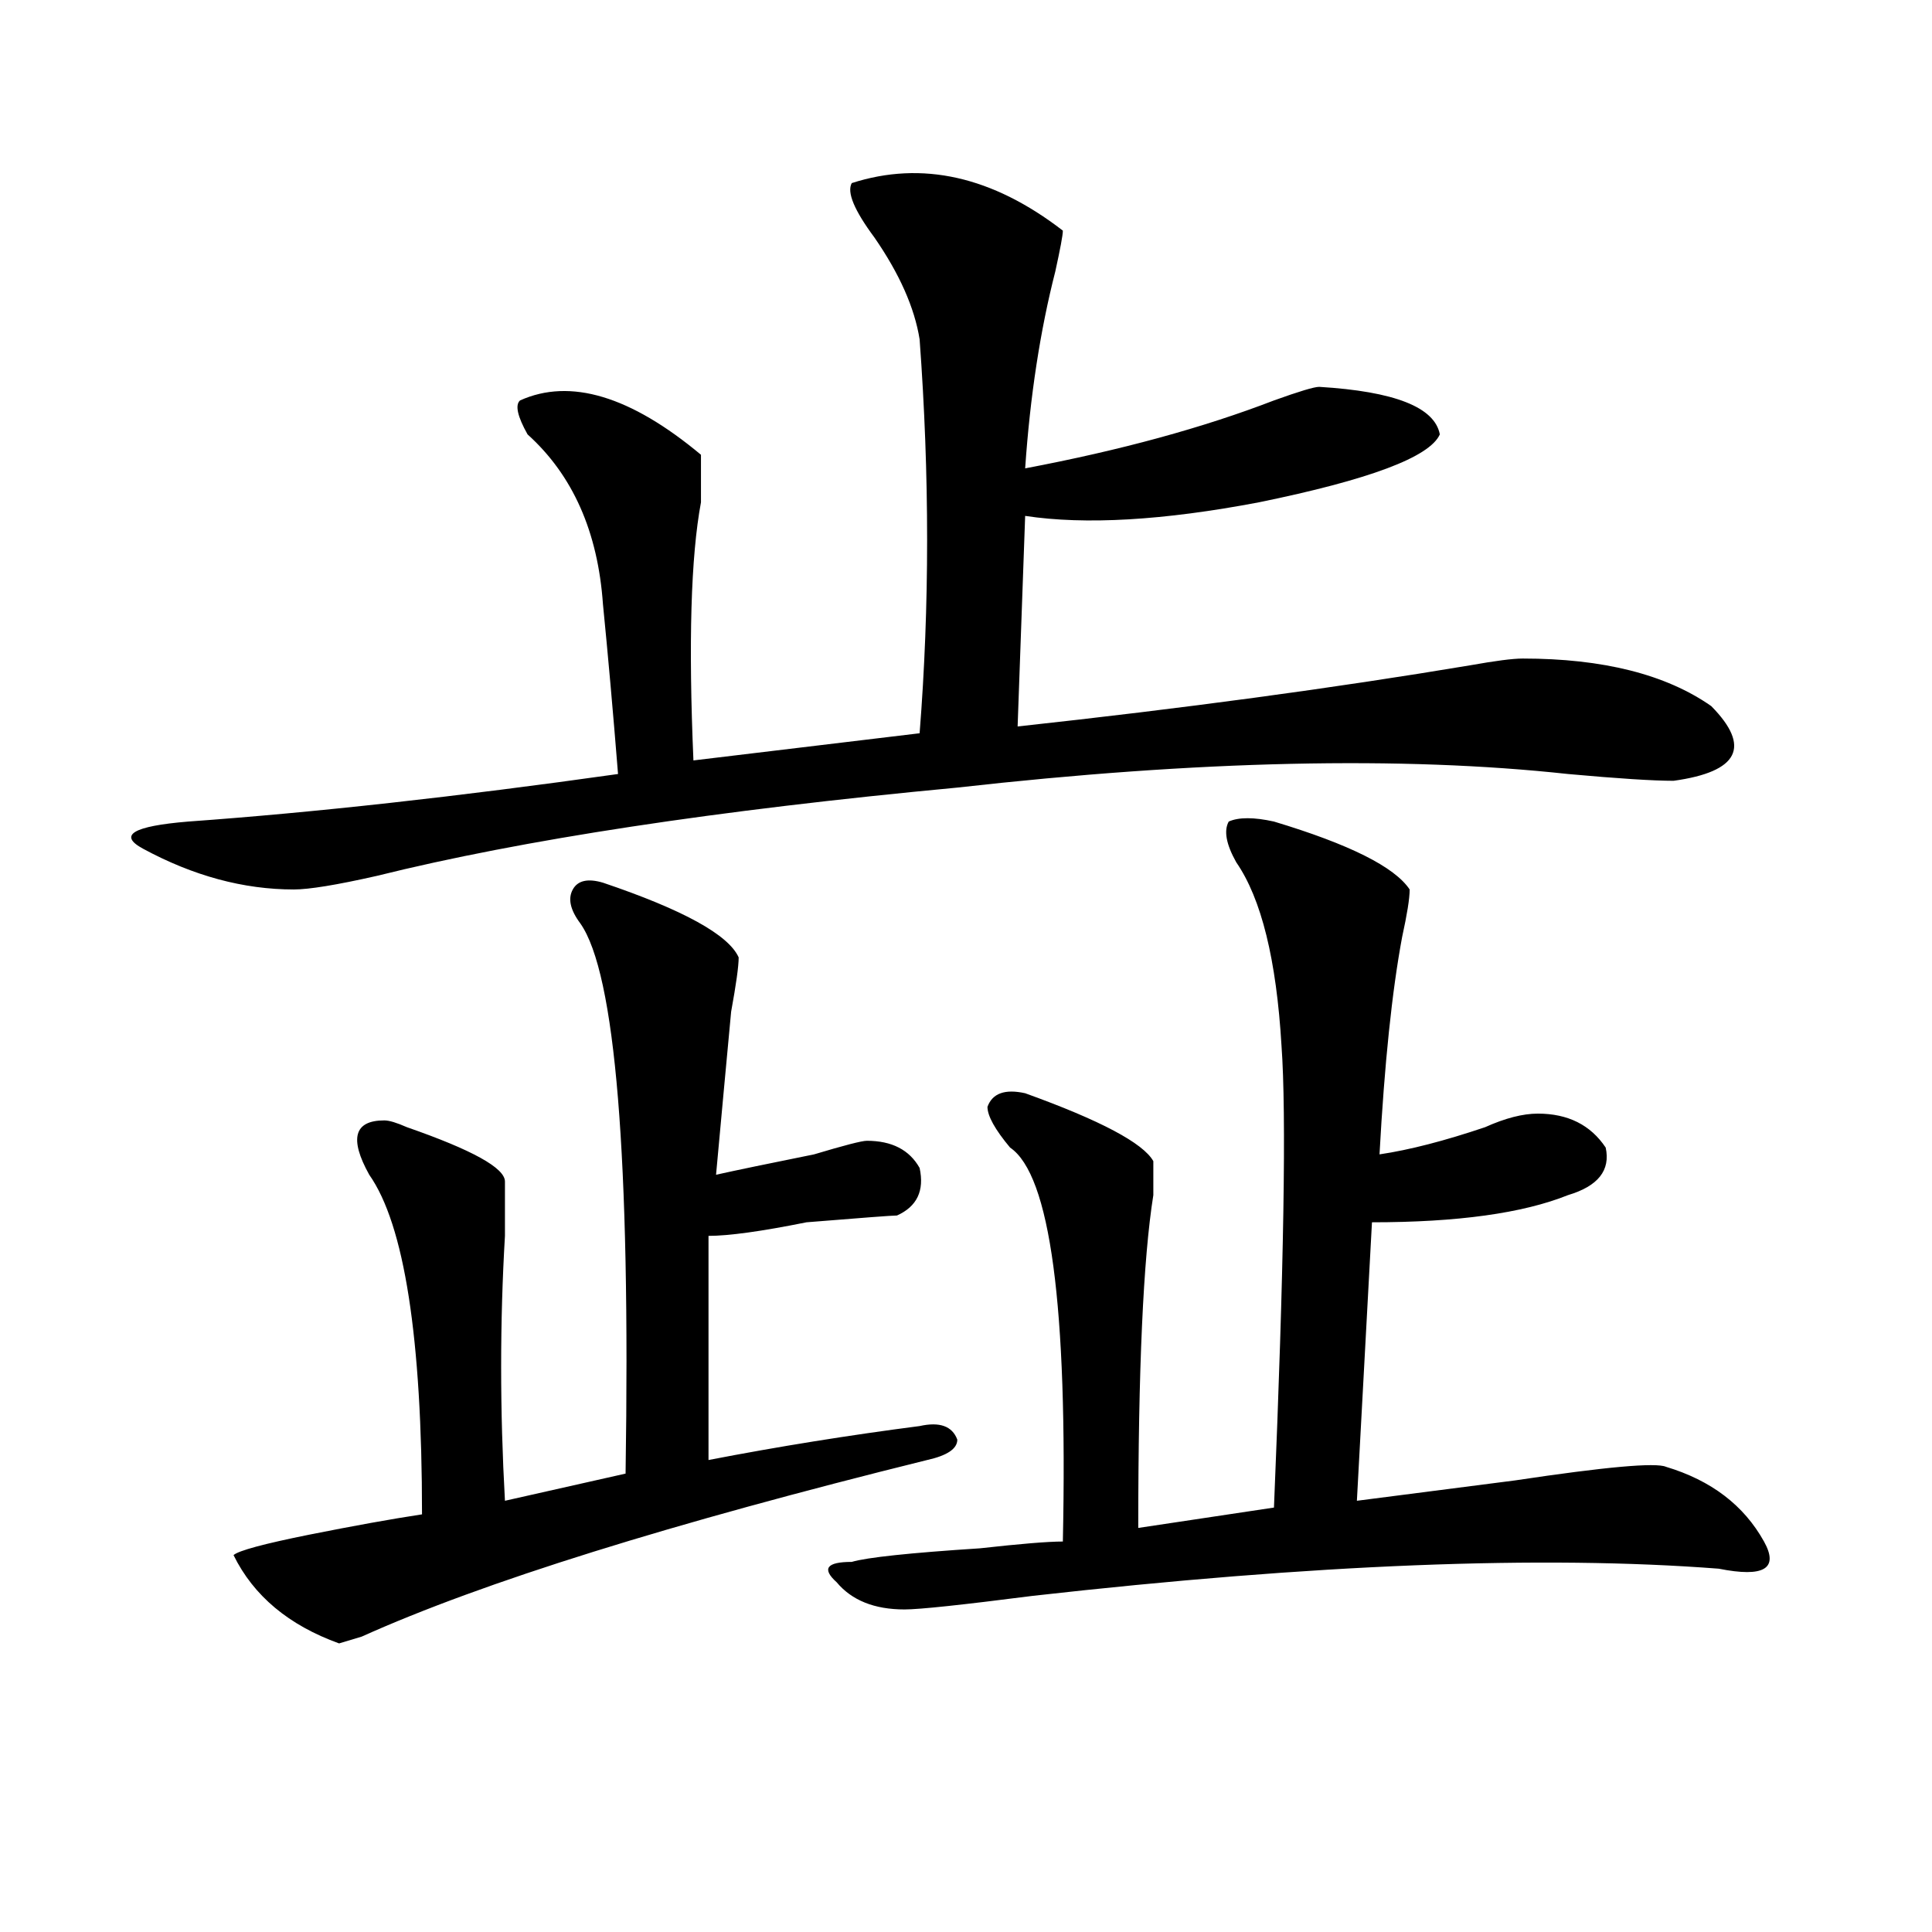 <?xml version="1.0" encoding="utf-8"?>
<!-- Generator: Adobe Illustrator 16.0.0, SVG Export Plug-In . SVG Version: 6.00 Build 0)  -->
<!DOCTYPE svg PUBLIC "-//W3C//DTD SVG 1.1//EN" "http://www.w3.org/Graphics/SVG/1.1/DTD/svg11.dtd">
<svg version="1.1" id="图层_1" xmlns="http://www.w3.org/2000/svg" xmlns:xlink="http://www.w3.org/1999/xlink" x="0px" y="0px"
	 width="1000px" height="1000px" viewBox="0 0 1000 1000" enable-background="new 0 0 1000 1000" xml:space="preserve">
<path d="M440.867,94.766c36.401-11.7,72.804-3.516,109.266,24.609c0,2.362-1.341,9.394-3.902,21.094
	c-7.805,30.487-13.048,64.489-15.609,101.953c49.39-9.339,92.315-21.094,128.777-35.156c12.987-4.669,20.792-7.031,23.414-7.031
	c39.023,2.362,59.815,10.547,62.438,24.609c-5.243,11.755-36.462,23.456-93.656,35.156c-49.45,9.394-89.754,11.755-120.973,7.031
	l-3.902,108.984c85.852-9.339,163.898-19.886,234.141-31.641c12.987-2.308,22.073-3.516,27.316-3.516
	c41.585,0,74.145,8.239,97.559,24.609c20.792,21.094,14.269,34.003-19.512,38.672c-10.427,0-28.657-1.153-54.633-3.516
	c-85.852-9.339-191.215-7.031-316.09,7.031c-124.875,11.755-225.056,26.972-300.48,45.703c-20.853,4.724-35.121,7.031-42.926,7.031
	c-26.036,0-52.071-7.031-78.047-21.094c-13.048-7.031-5.243-11.7,23.414-14.063c64.999-4.669,139.144-12.854,222.434-24.609
	c-2.622-32.794-5.243-62.073-7.805-87.891c-2.622-37.464-15.609-66.797-39.023-87.891c-5.243-9.339-6.524-15.216-3.902-17.578
	c25.976-11.7,57.194-2.308,93.656,28.125c0,7.031,0,15.271,0,24.609c-5.243,28.125-6.524,72.675-3.902,133.594l117.07-14.063
	c5.183-65.589,5.183-133.594,0-203.906c-2.622-16.37-10.427-33.948-23.414-52.734C442.147,108.828,438.245,99.489,440.867,94.766z
	 M312.09,456.875c41.585,14.063,64.999,26.972,70.242,38.672c0,4.724-1.341,14.063-3.902,28.125
	c-2.622,28.125-5.243,56.25-7.805,84.375c10.366-2.308,27.316-5.823,50.73-10.547c15.609-4.669,24.694-7.031,27.316-7.031
	c12.987,0,22.073,4.724,27.316,14.063c2.562,11.755-1.341,19.94-11.707,24.609c-2.622,0-18.231,1.208-46.828,3.516
	c-23.414,4.724-40.364,7.031-50.73,7.031v116.016c36.401-7.031,72.804-12.854,109.266-17.578c10.366-2.308,16.89,0,19.512,7.031
	c0,4.724-5.243,8.239-15.609,10.547c-132.68,32.849-230.238,63.281-292.676,91.406l-11.707,3.516
	c-26.036-9.394-44.267-24.609-54.633-45.703c2.562-2.308,15.609-5.823,39.023-10.547c23.414-4.669,42.926-8.185,58.535-10.547
	c0-91.406-9.146-149.964-27.316-175.781c-10.427-18.731-7.805-28.125,7.805-28.125c2.562,0,6.464,1.208,11.707,3.516
	c33.78,11.755,50.73,21.094,50.73,28.125c0,2.362,0,11.755,0,28.125c-2.622,44.55-2.622,90.253,0,137.109l62.438-14.063
	c2.562-164.026-5.243-258.948-23.414-284.766c-5.243-7.031-6.524-12.854-3.902-17.578
	C299.042,455.722,304.285,454.567,312.09,456.875z M659.398,425.234c39.023,11.755,62.438,23.456,70.242,35.156
	c0,4.724-1.341,12.909-3.902,24.609c-5.243,28.125-9.146,65.644-11.707,112.5c15.609-2.308,33.78-7.031,54.633-14.063
	c10.366-4.669,19.512-7.031,27.316-7.031c15.609,0,27.316,5.878,35.121,17.578c2.562,11.755-3.902,19.94-19.512,24.609
	c-23.414,9.394-57.255,14.063-101.461,14.063l-7.805,144.141c18.171-2.308,45.487-5.823,81.949-10.547
	c46.828-7.031,72.804-9.339,78.047-7.031c23.414,7.031,40.304,19.94,50.73,38.672c7.805,14.063,0,18.731-23.414,14.063
	c-91.095-7.031-209.446-2.362-355.113,14.063c-36.462,4.669-58.535,7.031-66.34,7.031c-15.609,0-27.316-4.725-35.121-14.063
	c-7.805-7.031-5.243-10.547,7.805-10.547c7.805-2.308,29.878-4.669,66.34-7.031c20.792-2.308,35.121-3.516,42.926-3.516
	c2.562-121.839-6.524-189.844-27.316-203.906c-7.805-9.339-11.707-16.37-11.707-21.094c2.562-7.031,9.085-9.339,19.512-7.031
	c39.023,14.063,61.097,25.817,66.34,35.156c0,4.724,0,10.547,0,17.578c-5.243,32.849-7.805,90.253-7.805,172.266l70.242-10.547
	c5.183-124.2,6.464-203.906,3.902-239.063c-2.622-44.495-10.427-76.136-23.414-94.922c-5.243-9.339-6.524-16.37-3.902-21.094
	C641.167,422.927,648.972,422.927,659.398,425.234z"/>
</svg>
